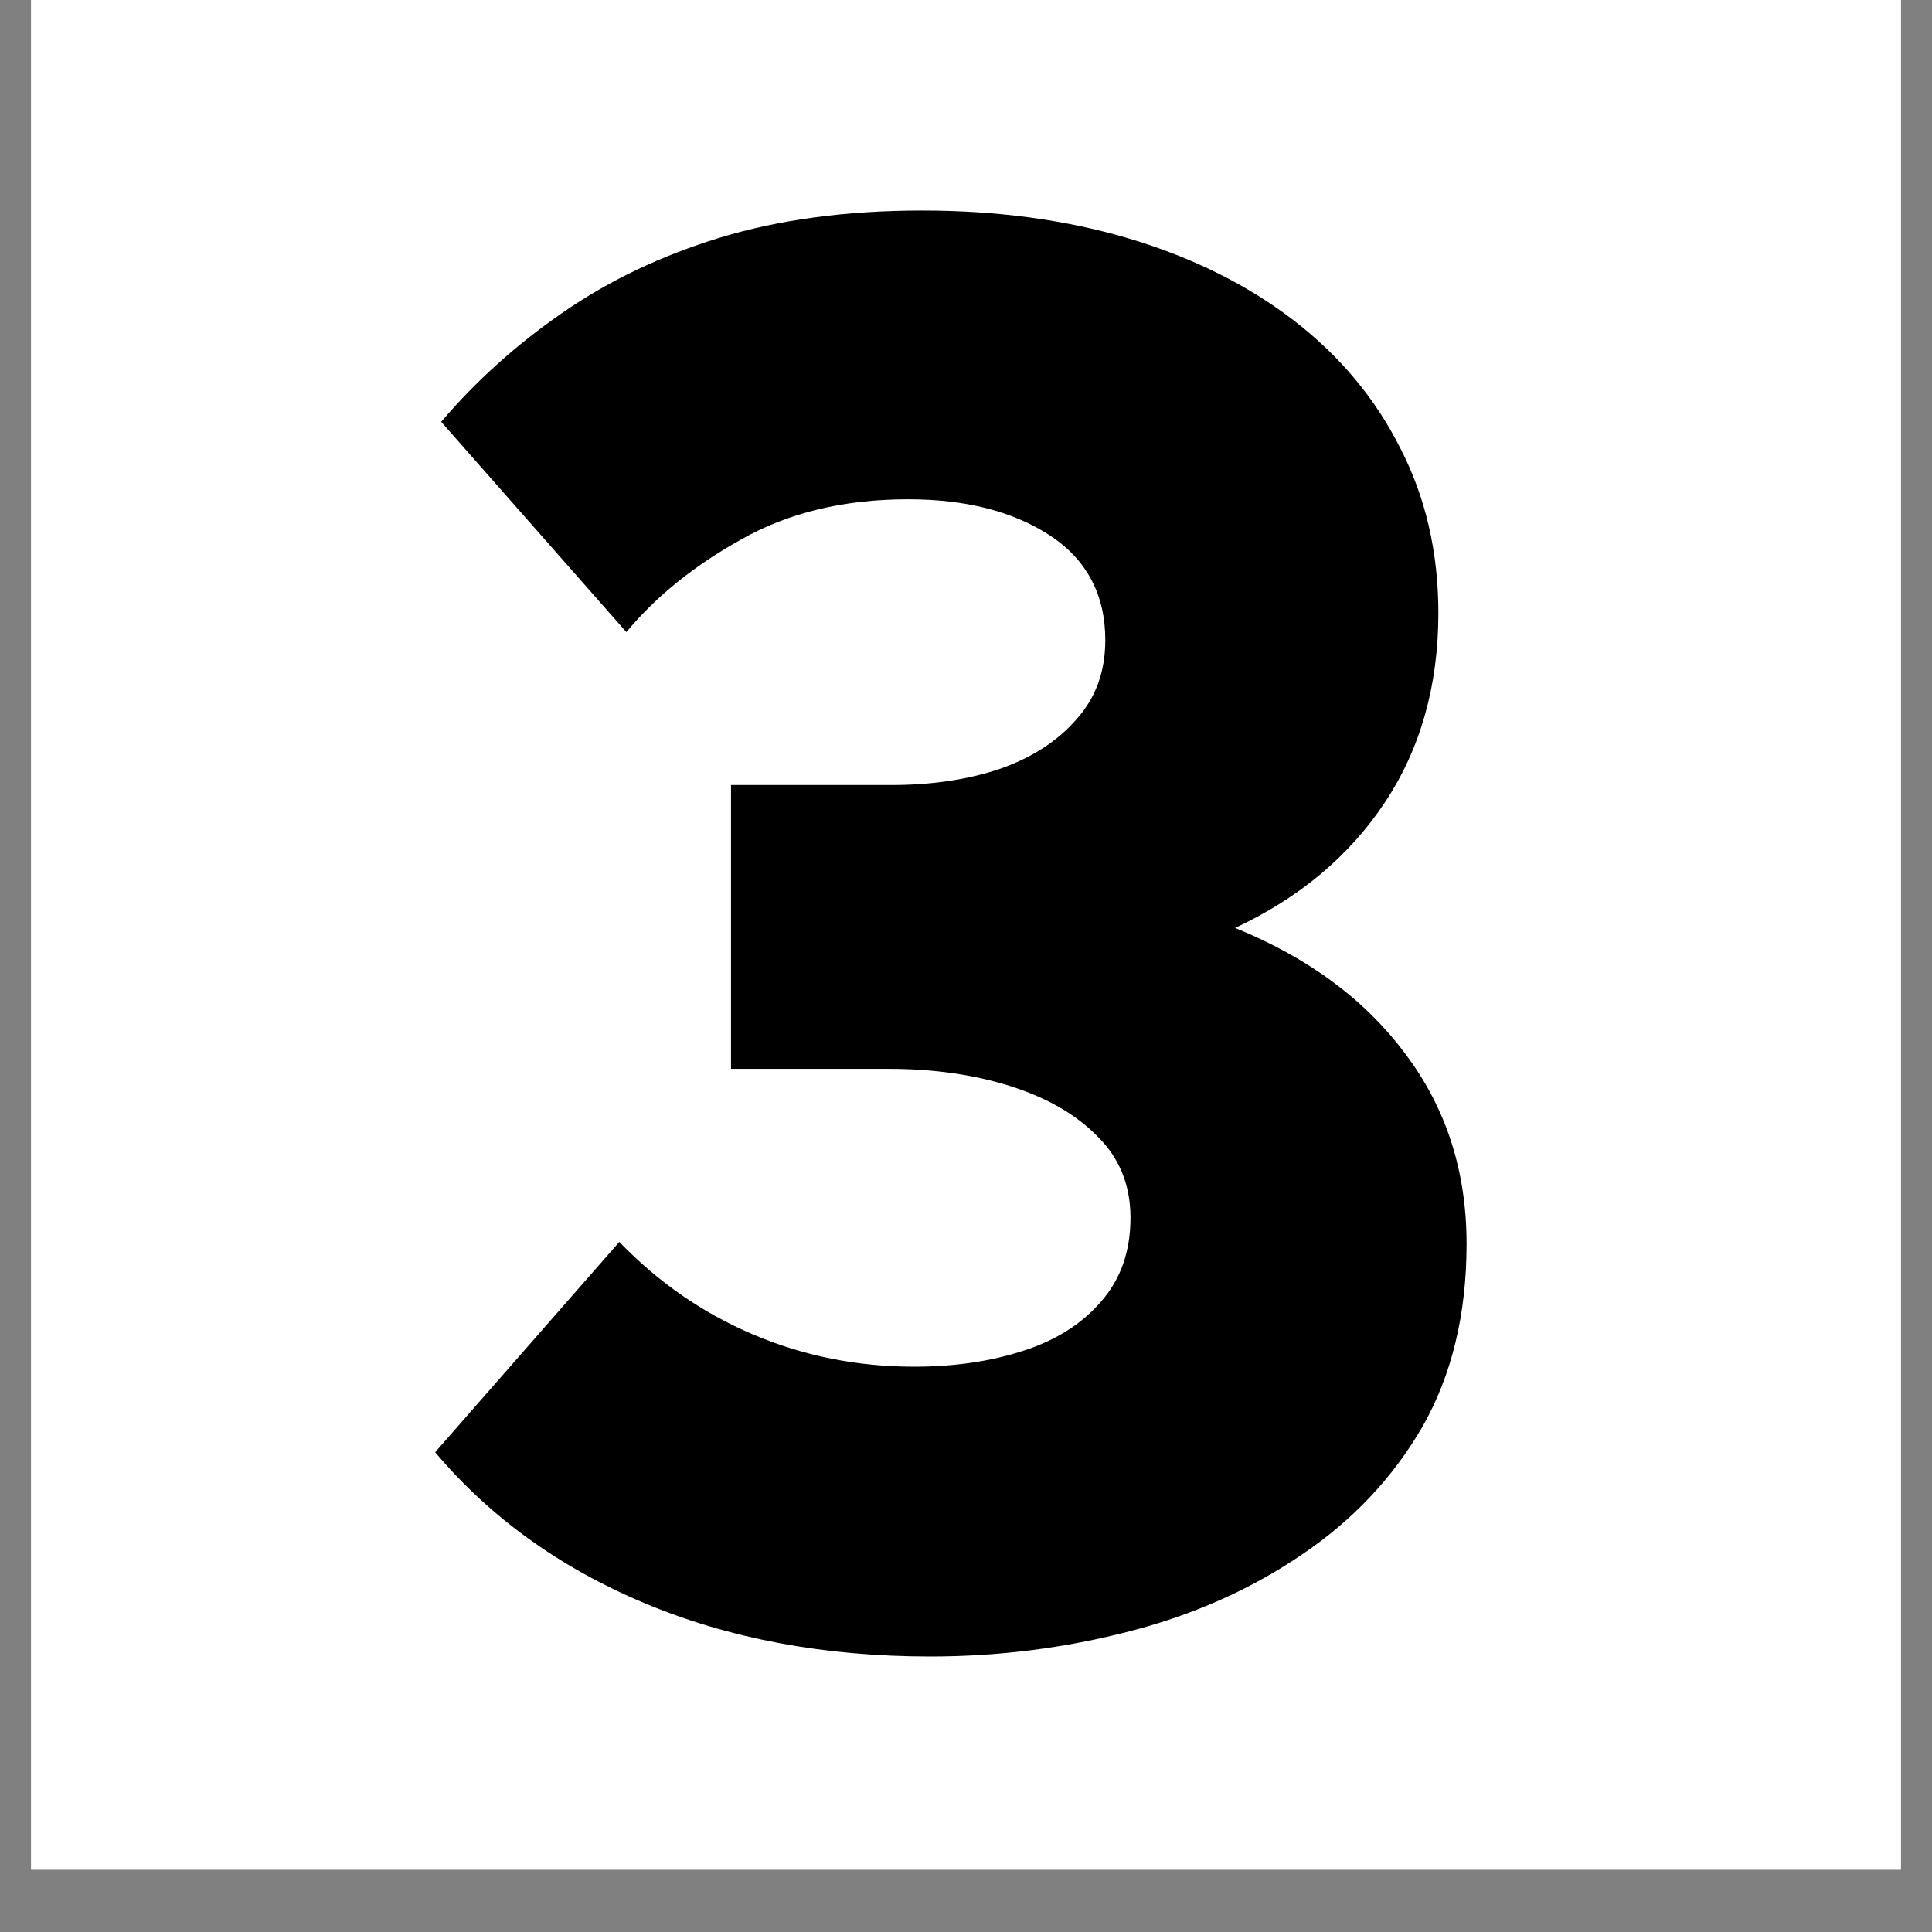 <svg xmlns="http://www.w3.org/2000/svg" xmlns:xlink="http://www.w3.org/1999/xlink" width="40" zoomAndPan="magnify" viewBox="0 0 30 30" height="40" preserveAspectRatio="xMidYMid meet" version="1.0"><rect x="0" y="0" width="30" height="30" fill="#808080" stroke="none"/><defs><g/><clipPath id="7a1c0355c5"><path d="M 0.484 0 L 29.516 0 L 29.516 29.031 L 0.484 29.031 Z M 0.484 0 " clip-rule="nonzero"/></clipPath></defs><g clip-path="url(#7a1c0355c5)"><path fill="#ffffff" d="M 0.484 0 L 29.516 0 L 29.516 29.031 L 0.484 29.031 Z M 0.484 0 " fill-opacity="1" fill-rule="nonzero"/><path fill="#ffffff" d="M 0.484 0 L 29.516 0 L 29.516 29.031 L 0.484 29.031 Z M 0.484 0 " fill-opacity="1" fill-rule="nonzero"/></g><g fill="#000000" fill-opacity="1"><g transform="translate(6.101, 25.331)"><g><path d="M 8.219 -22.062 C 9.395 -22.062 10.469 -21.914 11.438 -21.625 C 12.414 -21.332 13.266 -20.91 13.984 -20.359 C 14.703 -19.805 15.254 -19.145 15.641 -18.375 C 16.035 -17.613 16.234 -16.758 16.234 -15.812 C 16.234 -14.688 15.957 -13.707 15.406 -12.875 C 14.852 -12.039 14.078 -11.391 13.078 -10.922 C 14.211 -10.461 15.094 -9.812 15.719 -8.969 C 16.352 -8.133 16.672 -7.148 16.672 -6.016 C 16.672 -4.922 16.441 -3.973 15.984 -3.172 C 15.523 -2.379 14.898 -1.719 14.109 -1.188 C 13.328 -0.656 12.438 -0.258 11.438 0 C 10.445 0.258 9.414 0.391 8.344 0.391 C 6.695 0.391 5.219 0.113 3.906 -0.438 C 2.594 -0.988 1.508 -1.77 0.656 -2.781 L 3.516 -6.047 C 4.117 -5.422 4.812 -4.941 5.594 -4.609 C 6.383 -4.273 7.219 -4.109 8.094 -4.109 C 8.719 -4.109 9.285 -4.191 9.797 -4.359 C 10.305 -4.523 10.707 -4.781 11 -5.125 C 11.301 -5.469 11.453 -5.898 11.453 -6.422 C 11.453 -6.93 11.281 -7.352 10.938 -7.688 C 10.602 -8.031 10.148 -8.289 9.578 -8.469 C 9.016 -8.645 8.391 -8.734 7.703 -8.734 L 5.25 -8.734 L 5.25 -13.141 L 7.734 -13.141 C 8.359 -13.141 8.922 -13.223 9.422 -13.391 C 9.922 -13.566 10.316 -13.82 10.609 -14.156 C 10.91 -14.488 11.062 -14.898 11.062 -15.391 C 11.062 -16.098 10.773 -16.641 10.203 -17.016 C 9.629 -17.391 8.895 -17.578 8 -17.578 C 7 -17.578 6.133 -17.367 5.406 -16.953 C 4.676 -16.547 4.082 -16.066 3.625 -15.516 L 0.75 -18.781 C 1.289 -19.414 1.914 -19.977 2.625 -20.469 C 3.344 -20.969 4.16 -21.359 5.078 -21.641 C 6.004 -21.922 7.051 -22.062 8.219 -22.062 Z M 8.219 -22.062 "/></g></g></g></svg>